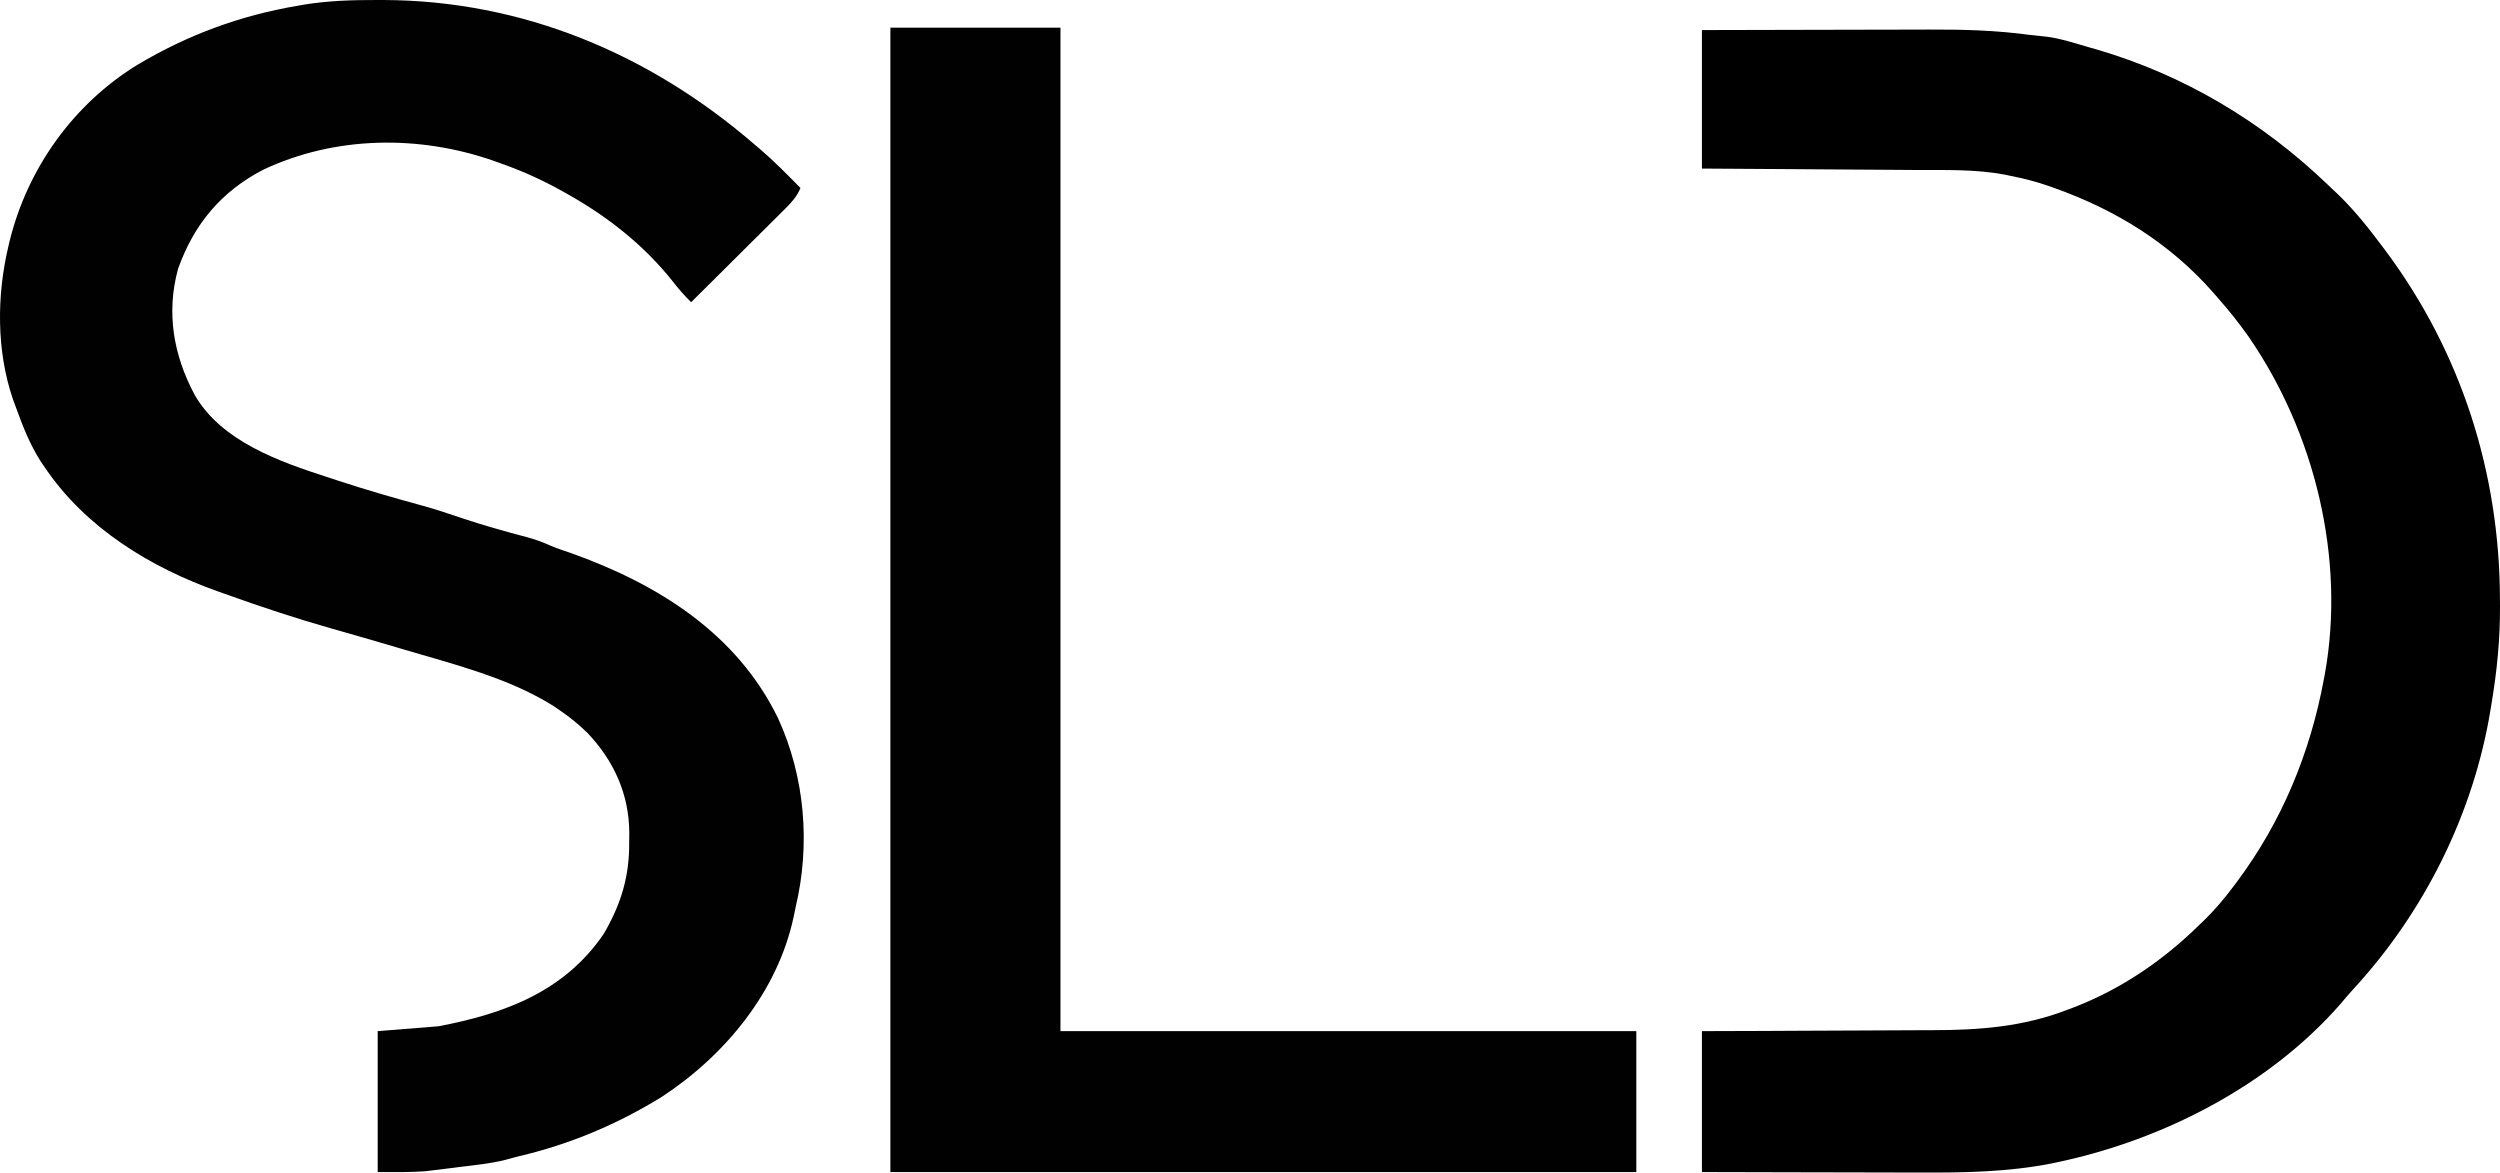 <?xml version="1.0" encoding="utf-8"?>
<svg viewBox="-14.065 -13.553 1028.905 482.583" xmlns="http://www.w3.org/2000/svg">
  <path d="M 141.07 -13.552 C 142.349 -13.551 142.349 -13.551 143.653 -13.55 C 201.048 -13.382 253.275 8.63 296.382 45.823 C 297.477 46.748 297.477 46.748 298.593 47.691 C 304.512 52.739 309.931 58.282 315.382 63.823 C 313.887 67.313 311.89 69.558 309.208 72.225 C 307.917 73.516 307.917 73.516 306.6 74.833 C 305.67 75.753 304.739 76.673 303.781 77.62 C 302.819 78.578 301.858 79.537 300.897 80.495 C 298.373 83.012 295.843 85.522 293.312 88.031 C 290.728 90.595 288.149 93.165 285.57 95.734 C 280.513 100.769 275.45 105.798 270.382 110.823 C 267.617 108.098 265.175 105.349 262.82 102.261 C 251.1 87.541 236.677 76.102 220.382 66.823 C 219.483 66.311 219.483 66.311 218.566 65.788 C 210.093 61.004 201.588 57.039 192.382 53.823 C 191.398 53.465 190.413 53.107 189.398 52.738 C 158.547 41.883 123.906 42.322 94.25 56.3 C 76.844 65.366 65.777 78.762 59.218 97.073 C 54.263 115.227 57.345 132.71 66.086 149.011 C 77.023 168.063 100.861 176.411 120.695 182.823 C 122.285 183.346 123.875 183.869 125.465 184.392 C 136.613 188.036 147.831 191.311 159.152 194.374 C 164.796 195.911 170.303 197.734 175.836 199.636 C 184.619 202.577 193.551 205.093 202.507 207.448 C 205.941 208.372 209.12 209.474 212.359 210.964 C 215.049 212.107 217.803 213.007 220.57 213.948 C 256.379 226.659 289.15 246.958 306.195 282.136 C 317.263 306.319 319.521 334.075 313.382 359.823 C 313.11 361.137 312.841 362.451 312.574 363.765 C 305.998 394.586 284.344 420.798 258.382 437.823 C 239.92 449.21 220.535 457.375 199.439 462.327 C 197.561 462.78 195.699 463.299 193.839 463.823 C 187.831 465.325 181.643 465.944 175.504 466.683 C 173.348 466.945 171.194 467.222 169.041 467.499 C 167.622 467.673 166.203 467.847 164.785 468.019 C 163.532 468.174 162.279 468.328 160.988 468.488 C 154.469 468.963 147.918 468.823 141.382 468.823 C 141.382 449.683 141.382 430.543 141.382 410.823 C 149.632 410.163 157.882 409.503 166.382 408.823 C 193.501 403.665 218.164 394.627 234.382 370.823 C 241.555 358.588 245.068 347.006 244.882 332.823 C 244.898 331.643 244.913 330.462 244.929 329.245 C 244.859 313.35 238.608 299.581 227.726 288.101 C 224.163 284.639 220.483 281.627 216.382 278.823 C 215.182 277.998 215.182 277.998 213.957 277.156 C 195.506 265.487 173.101 259.962 152.382 253.823 C 151.313 253.506 150.243 253.189 149.141 252.863 C 140.266 250.241 131.377 247.669 122.472 245.152 C 107.575 240.915 92.955 236.065 78.382 230.823 C 77.11 230.375 77.11 230.375 75.812 229.918 C 47.926 220.059 21.126 203.701 4.382 178.823 C 3.831 178.015 3.279 177.207 2.711 176.374 C -1.809 169.328 -4.772 161.655 -7.618 153.823 C -8.012 152.75 -8.407 151.676 -8.813 150.57 C -15.544 130.65 -15.424 108.143 -10.618 87.823 C -10.451 87.12 -10.285 86.416 -10.114 85.691 C -2.747 55.727 16.183 29.225 42.55 13.085 C 63.153 0.8 84.691 -7.142 108.382 -11.177 C 109.327 -11.343 110.272 -11.509 111.246 -11.68 C 121.216 -13.281 130.99 -13.576 141.07 -13.552 Z" fill="#010101" transform="matrix(1, 0, 0, 1, 7.105427357601002e-15, 7.105427357601002e-15)"/>
  <path d="M 686.382 -1.177 C 714.899 -1.257 714.899 -1.257 729.1 -1.277 C 736.746 -1.288 744.391 -1.302 752.037 -1.327 C 758.748 -1.35 765.458 -1.361 772.169 -1.366 C 774.717 -1.37 777.264 -1.377 779.811 -1.388 C 793.836 -1.445 807.485 -1.081 821.382 0.823 C 823.697 1.078 826.012 1.324 828.328 1.56 C 834.122 2.302 839.776 4.218 845.382 5.823 C 846.411 6.111 847.44 6.398 848.5 6.695 C 884.792 17.299 916.662 36.326 943.907 62.411 C 945.274 63.719 946.652 65.016 948.031 66.312 C 954.896 72.928 960.689 80.204 966.382 87.823 C 966.816 88.401 967.249 88.979 967.696 89.575 C 998.945 131.521 1014.708 181.031 1014.82 233.198 C 1014.829 234.573 1014.829 234.573 1014.838 235.974 C 1014.897 249.499 1013.618 262.494 1011.382 275.823 C 1011.247 276.658 1011.112 277.493 1010.972 278.353 C 1004.013 321.167 983.745 361.799 954.41 393.609 C 952.61 395.575 950.902 397.589 949.195 399.636 C 919.794 433.246 876.186 455.545 833.007 464.698 C 832.107 464.89 831.206 465.081 830.278 465.278 C 812.221 468.835 794.374 469.097 776.031 469.019 C 773.433 469.015 770.836 469.012 768.238 469.01 C 762.151 469.003 756.064 468.988 749.976 468.968 C 742.349 468.943 734.721 468.932 727.093 468.921 C 713.523 468.902 699.953 468.862 686.382 468.823 C 686.382 449.683 686.382 430.543 686.382 410.823 C 694.741 410.798 703.099 410.772 711.711 410.745 C 717.722 410.717 723.734 410.686 729.745 410.652 C 737.507 410.608 745.269 410.569 753.031 410.552 C 759.846 410.538 766.661 410.503 773.475 410.455 C 776.06 410.44 778.645 410.432 781.229 410.432 C 800.464 410.419 818.598 409.051 836.695 402.073 C 837.612 401.728 838.528 401.382 839.473 401.026 C 859.184 393.4 876.342 381.625 891.382 366.823 C 891.932 366.296 892.482 365.77 893.048 365.227 C 897.37 361.023 901.131 356.573 904.757 351.761 C 905.32 351.016 905.882 350.272 906.461 349.505 C 925.062 324.632 936.736 296.363 942.382 265.823 C 942.514 265.131 942.645 264.439 942.78 263.725 C 951.325 216.182 938.565 164.374 911.328 124.952 C 907.605 119.677 903.648 114.671 899.382 109.823 C 898.543 108.852 897.704 107.88 896.839 106.878 C 879.088 86.66 856.65 72.757 831.382 63.823 C 830.561 63.527 829.74 63.231 828.894 62.925 C 823.79 61.144 818.684 59.861 813.382 58.823 C 812.595 58.654 811.807 58.484 810.996 58.309 C 798.849 56.039 786.485 56.467 774.175 56.409 C 771.638 56.391 769.101 56.371 766.563 56.351 C 760.6 56.305 754.636 56.267 748.673 56.234 C 740.009 56.185 731.345 56.119 722.682 56.055 C 710.582 55.967 698.482 55.897 686.382 55.823 C 686.382 37.013 686.382 18.203 686.382 -1.177 Z" fill="#000000" transform="matrix(1, 0, 0, 1, 7.105427357601002e-15, 7.105427357601002e-15)"/>
  <path d="M 352.382 -2.177 C 375.482 -2.177 398.582 -2.177 422.382 -2.177 C 422.382 134.113 422.382 270.403 422.382 410.823 C 500.592 410.823 578.802 410.823 659.382 410.823 C 659.382 429.963 659.382 449.103 659.382 468.823 C 558.072 468.823 456.762 468.823 352.382 468.823 C 352.382 313.393 352.382 157.963 352.382 -2.177 Z" fill="#010101" transform="matrix(1, 0, 0, 1, 7.105427357601002e-15, 7.105427357601002e-15)"/>
</svg>